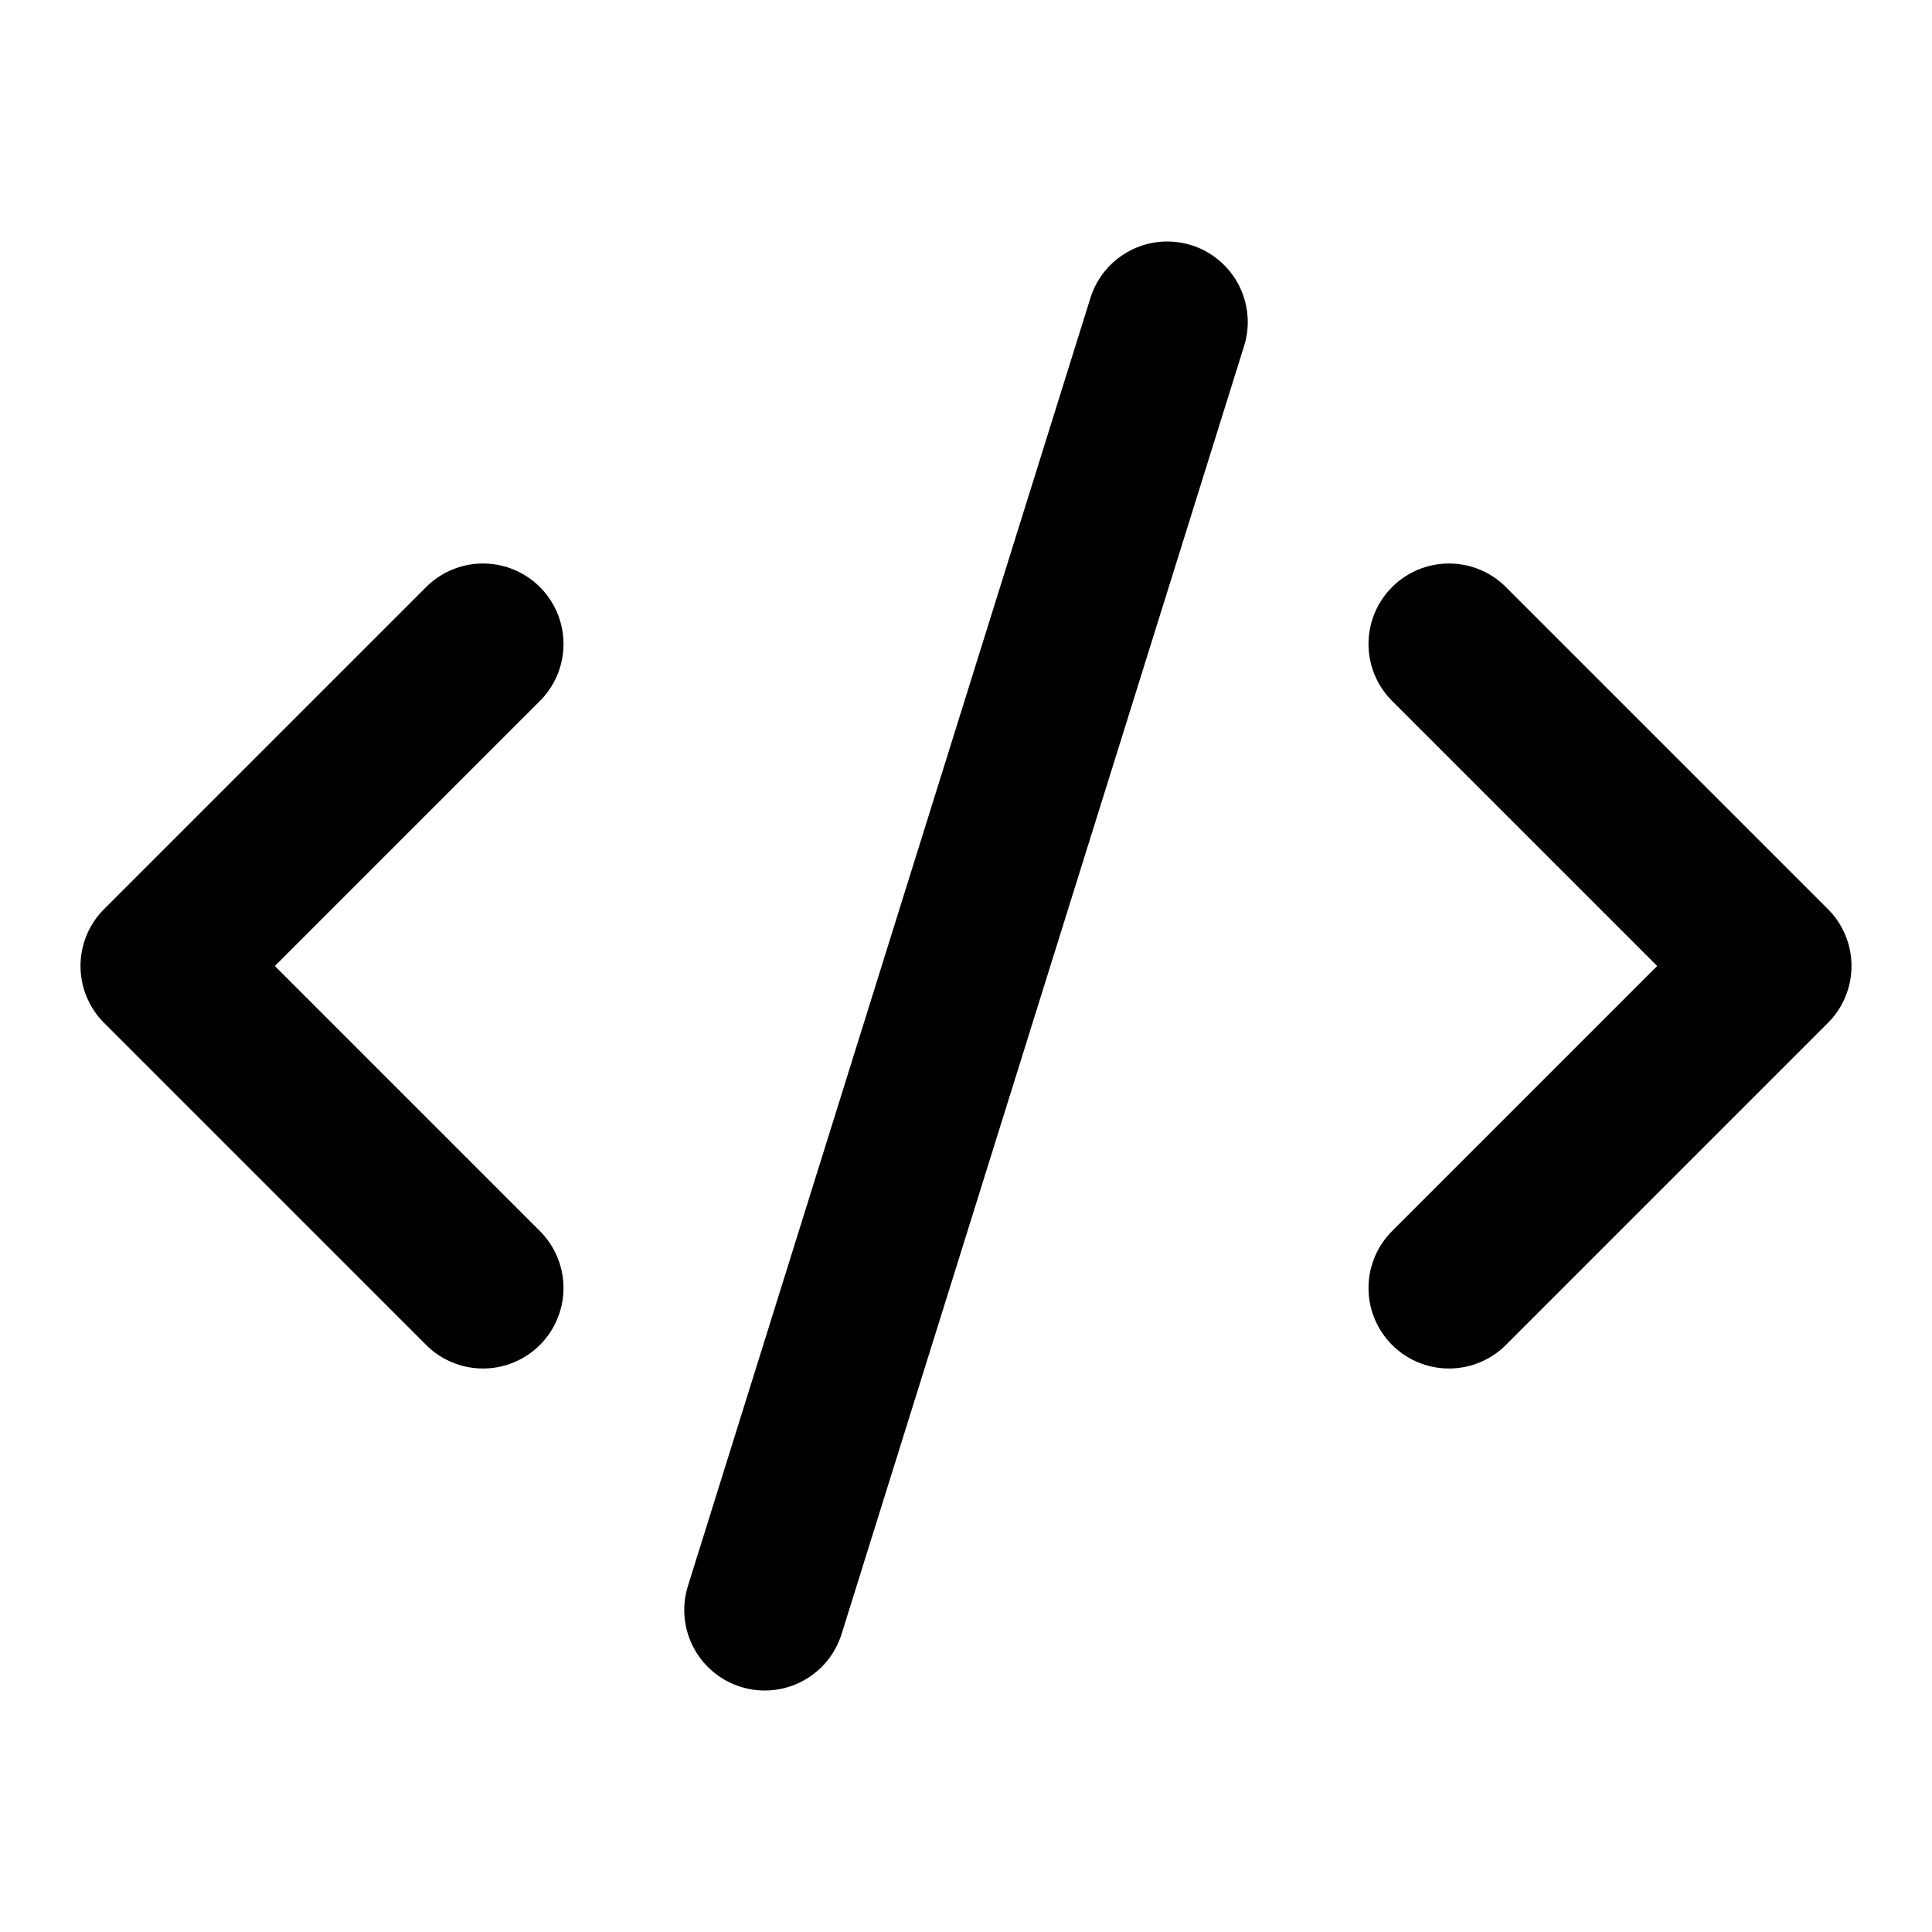 <svg xmlns="http://www.w3.org/2000/svg" width="24" height="24" viewBox="0 0 24 24"
     fill="none" stroke="currentColor" stroke-width="2" stroke-linecap="round" stroke-linejoin="round">
    <style>
        path {
            stroke: #000000;
        }
        @media (prefers-color-scheme: dark) {
            path { stroke: #ffffff; }
        }
    </style>
    <path d="m18 16 4-4-4-4"/>
    <path d="m6 8-4 4 4 4"/>
    <path d="m14.5 4-5 16"/>
</svg>
